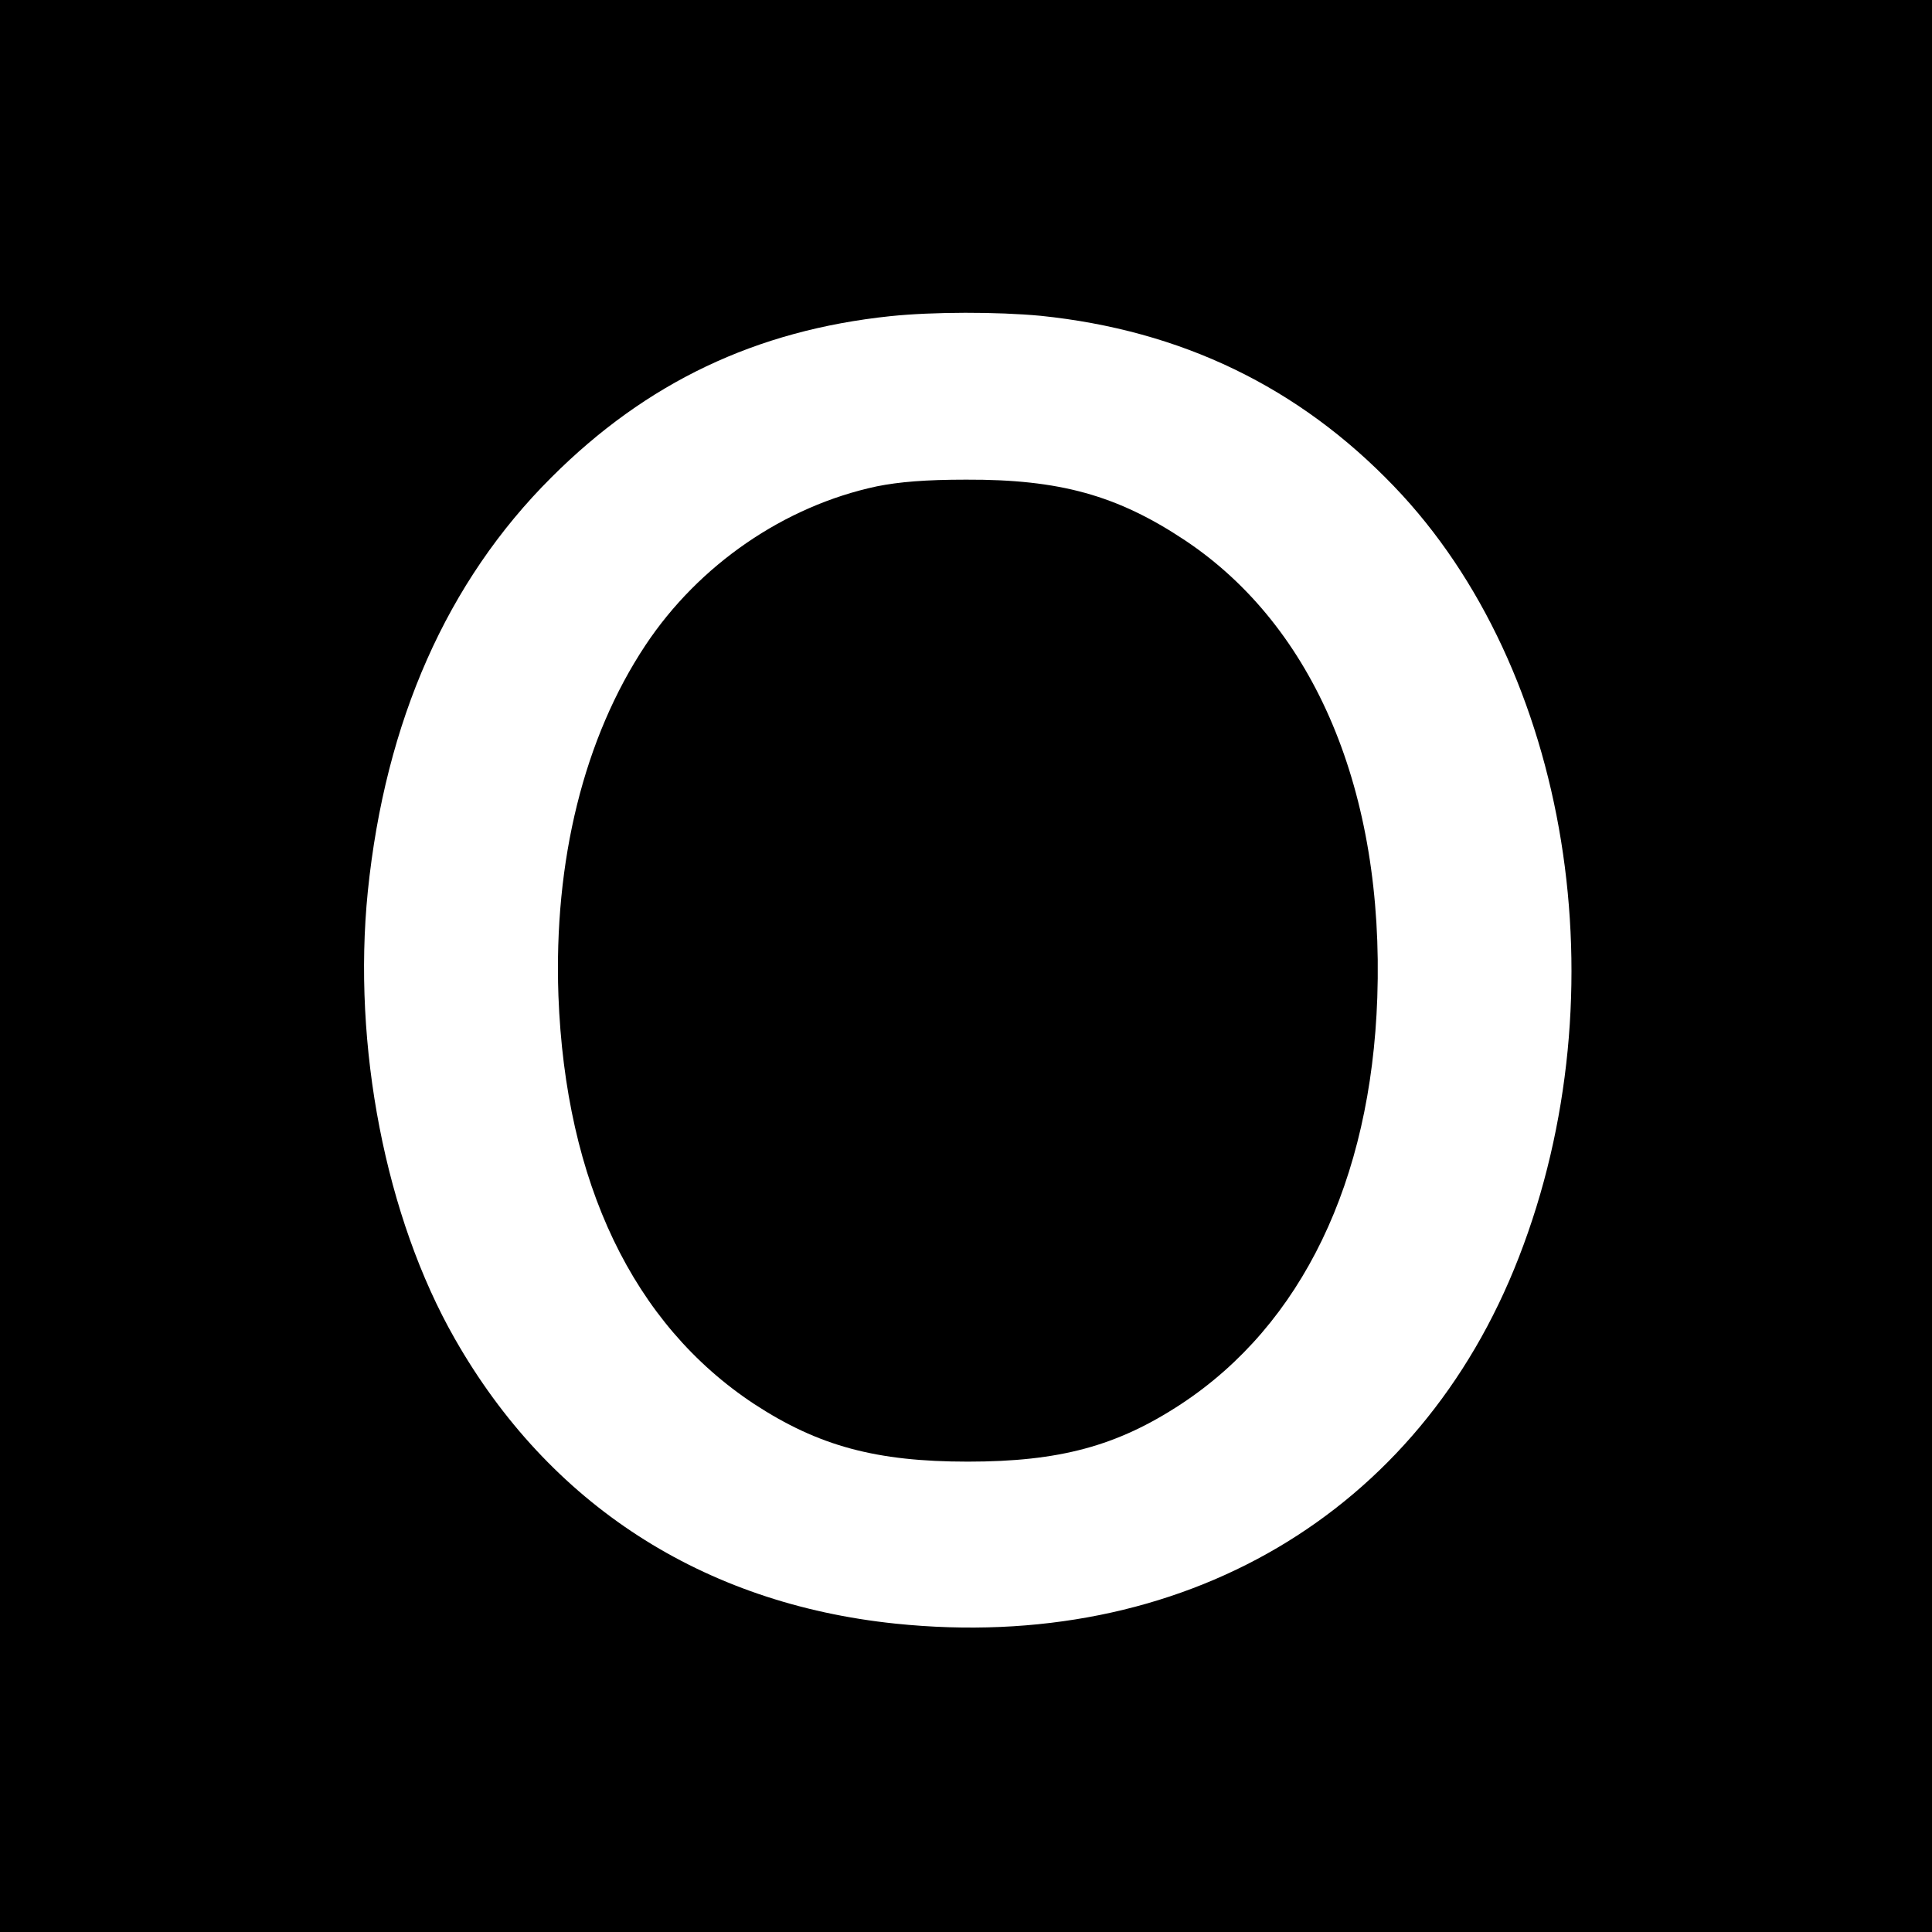 <?xml version="1.0" standalone="no"?>
<!DOCTYPE svg PUBLIC "-//W3C//DTD SVG 20010904//EN"
 "http://www.w3.org/TR/2001/REC-SVG-20010904/DTD/svg10.dtd">
<svg version="1.0" xmlns="http://www.w3.org/2000/svg"
 width="520pt" height="520pt" viewBox="0 0 520 520"
 preserveAspectRatio="xMidYMid meet">
<g transform="translate(0,520) scale(0.1,-0.1)"
fill="#000000" stroke="none">
<path d="M0 2600 l0 -2600 2600 0 2600 0 0 2600 0 2600 -2600 0 -2600 0 0
-2600z m2801 1750 c378 -39 694 -191 951 -459 473 -492 614 -1361 336 -2075
-268 -691 -907 -1066 -1678 -986 -519 54 -932 321 -1186 767 -186 326 -276
788 -234 1204 47 458 213 834 494 1114 256 256 551 396 912 434 116 12 287 12
405 1z"/>
<path d="M2360 3891 c-249 -53 -479 -211 -623 -428 -165 -249 -247 -579 -234
-943 19 -503 201 -884 527 -1099 173 -113 328 -155 575 -155 247 0 402 42 574
155 325 214 511 600 528 1094 19 553 -168 998 -518 1231 -182 121 -337 164
-589 163 -109 0 -180 -6 -240 -18z"/>
</g>
</svg>
